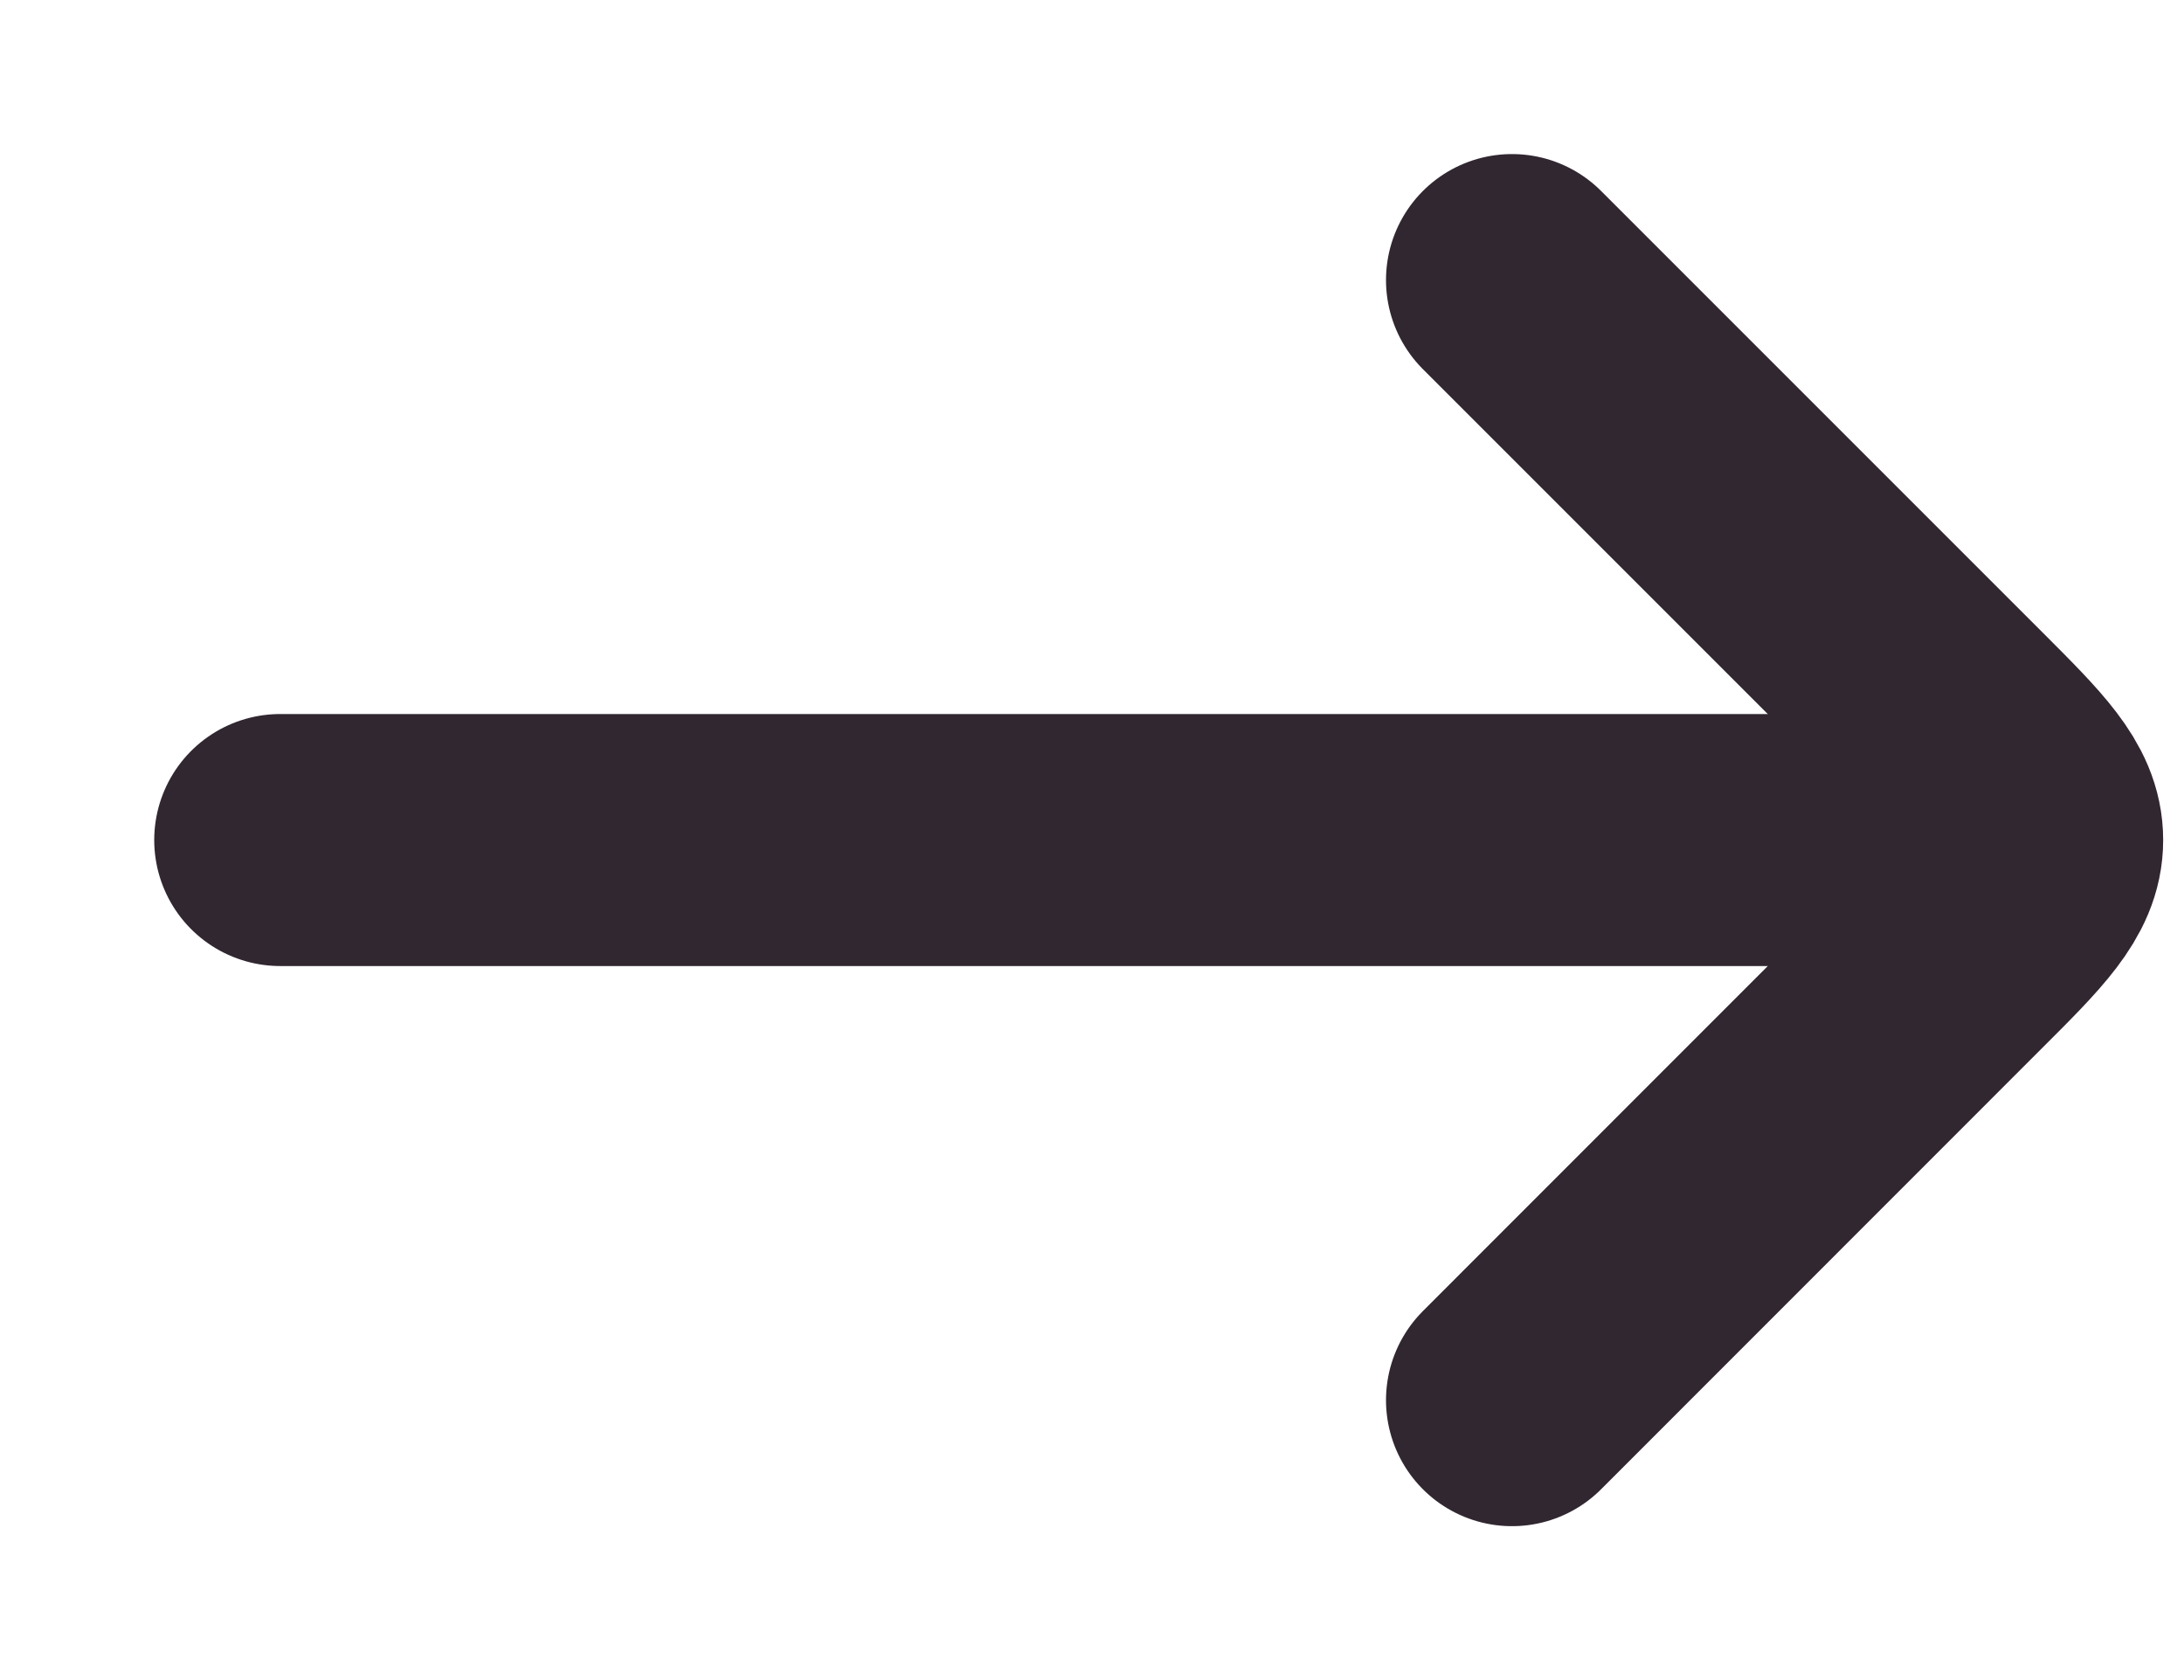 <svg width="13" height="10" viewBox="0 0 13 10" fill="none" xmlns="http://www.w3.org/2000/svg">
<path d="M11.668 5L1.668 5" stroke="#312730" stroke-width="1.5" stroke-linecap="round" stroke-linejoin="round"/>
<path d="M9 1.667L11.626 4.293C11.96 4.627 12.126 4.793 12.126 5C12.126 5.207 11.96 5.374 11.626 5.707L9 8.334" stroke="#312730" stroke-width="1.5" stroke-linecap="round" stroke-linejoin="round"/>
</svg>

